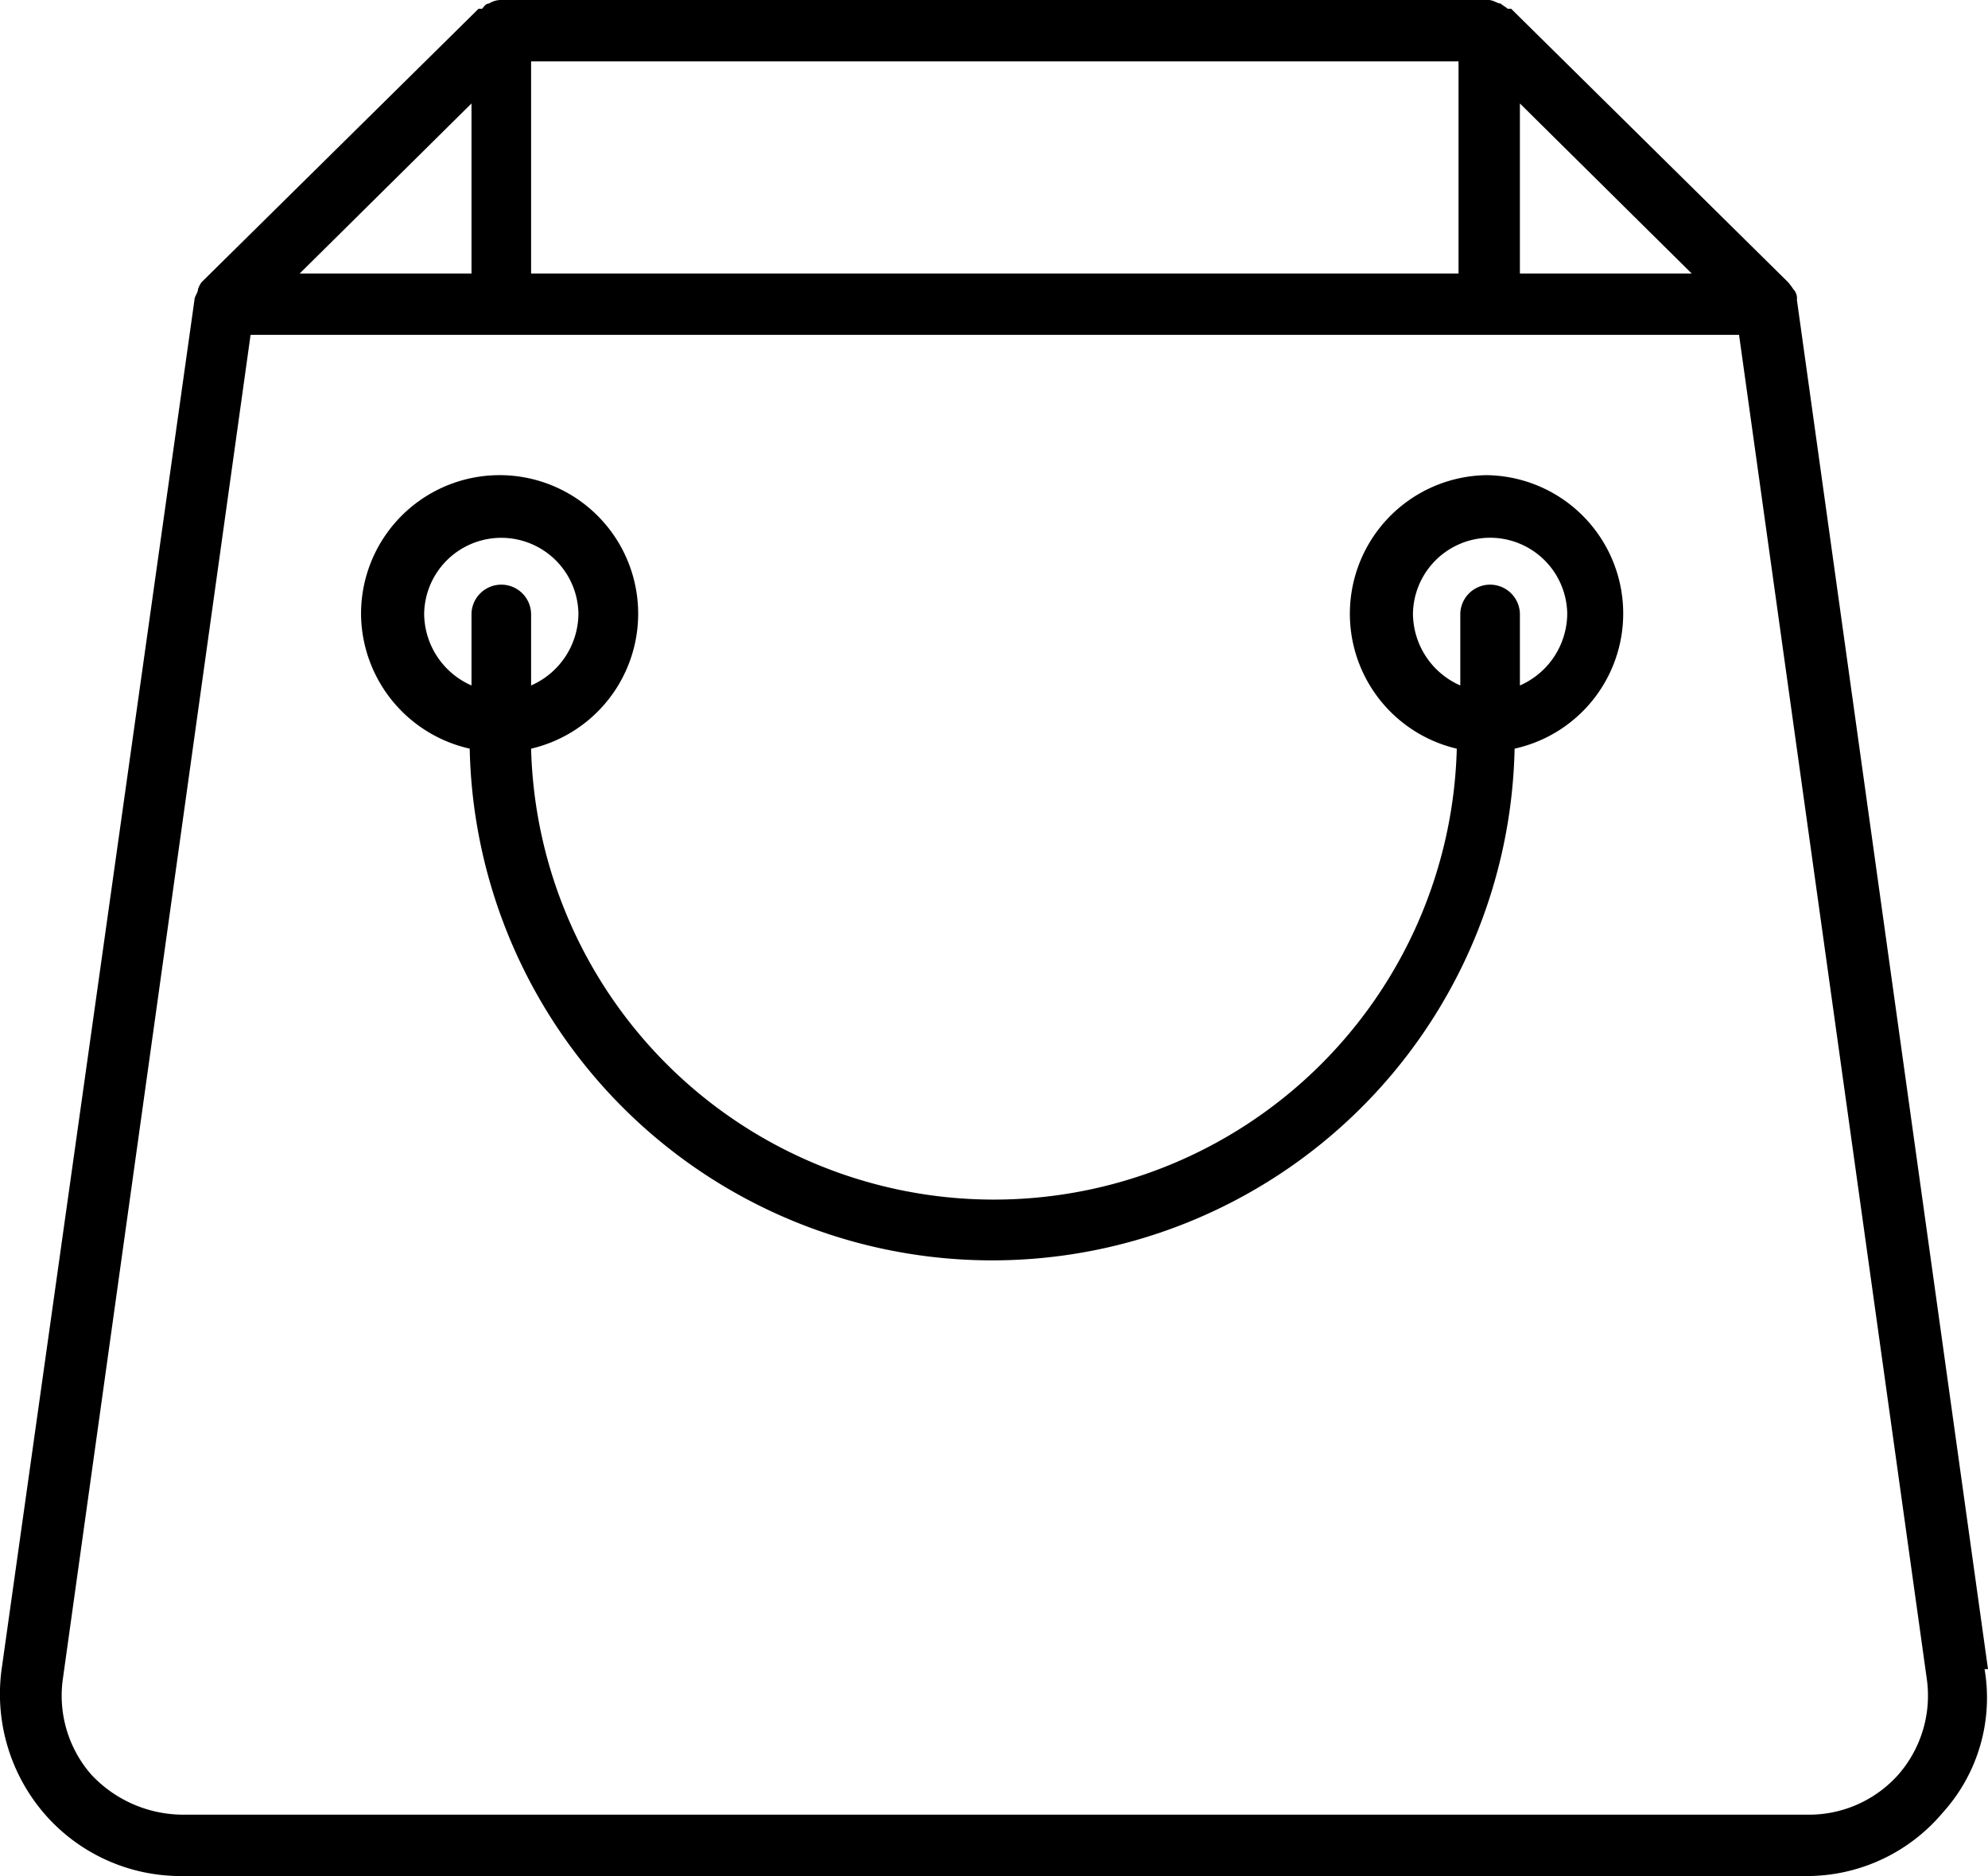 <svg xmlns="http://www.w3.org/2000/svg" width="87.819" height="82.868" viewBox="0 0 87.819 82.868">
  <g id="Warstwa_3" transform="translate(0.009)">
    <g id="Group_8118" data-name="Group 8118" transform="translate(-0.009 0)">
      <path id="Path_1206" data-name="Path 1206" d="M87.81,73.729,79.368,13.243h0a.569.569,0,0,0-.155-.465h0a3.09,3.09,0,0,0-.232-.31L66.745.387H66.59c-.077-.077-.232-.155-.31-.232-.155,0-.31-.155-.542-.155h-43.6a.954.954,0,0,0-.542.155c-.155,0-.232.155-.31.232h-.155L8.892,12.469a1.135,1.135,0,0,0-.155.31h0c0,.155-.155.31-.155.465h0L.063,73.729A8.1,8.1,0,0,0,1.922,80.08a7.962,7.962,0,0,0,6.041,2.788H79.756A7.844,7.844,0,0,0,85.8,80.08a7.563,7.563,0,0,0,1.859-6.351ZM23.452,12.082V2.711H64.421v9.371H23.452Zm43.68-7.512,7.59,7.512h-7.59V4.569Zm-46.313,0v7.512h-7.59l7.59-7.512ZM83.86,78.376a5.283,5.283,0,0,1-4.027,1.781H8.04a5.565,5.565,0,0,1-4.027-1.781,5.3,5.3,0,0,1-1.239-4.26L11.06,14.792H76.813L85.1,74.116A5.3,5.3,0,0,1,83.86,78.376Z" transform="translate(0.009 0)"/>
      <path id="Path_1207" data-name="Path 1207" d="M51.848,2.71a6.122,6.122,0,0,0-1.394,12.082,20.453,20.453,0,0,1-40.892,0A6.121,6.121,0,1,0,2.05,8.828a6.144,6.144,0,0,0,4.8,5.963,23.084,23.084,0,0,0,46.158,0A6.112,6.112,0,0,0,51.693,2.71ZM4.838,8.828a3.408,3.408,0,0,1,6.815,0A3.487,3.487,0,0,1,9.562,12V8.828a1.317,1.317,0,0,0-2.633,0V12A3.487,3.487,0,0,1,4.838,8.828ZM53.242,12V8.828a1.317,1.317,0,0,0-2.633,0V12a3.487,3.487,0,0,1-2.091-3.175,3.408,3.408,0,0,1,6.815,0A3.487,3.487,0,0,1,53.242,12Z" transform="translate(13.899 18.278)"/>
    </g>
  </g>
</svg>
